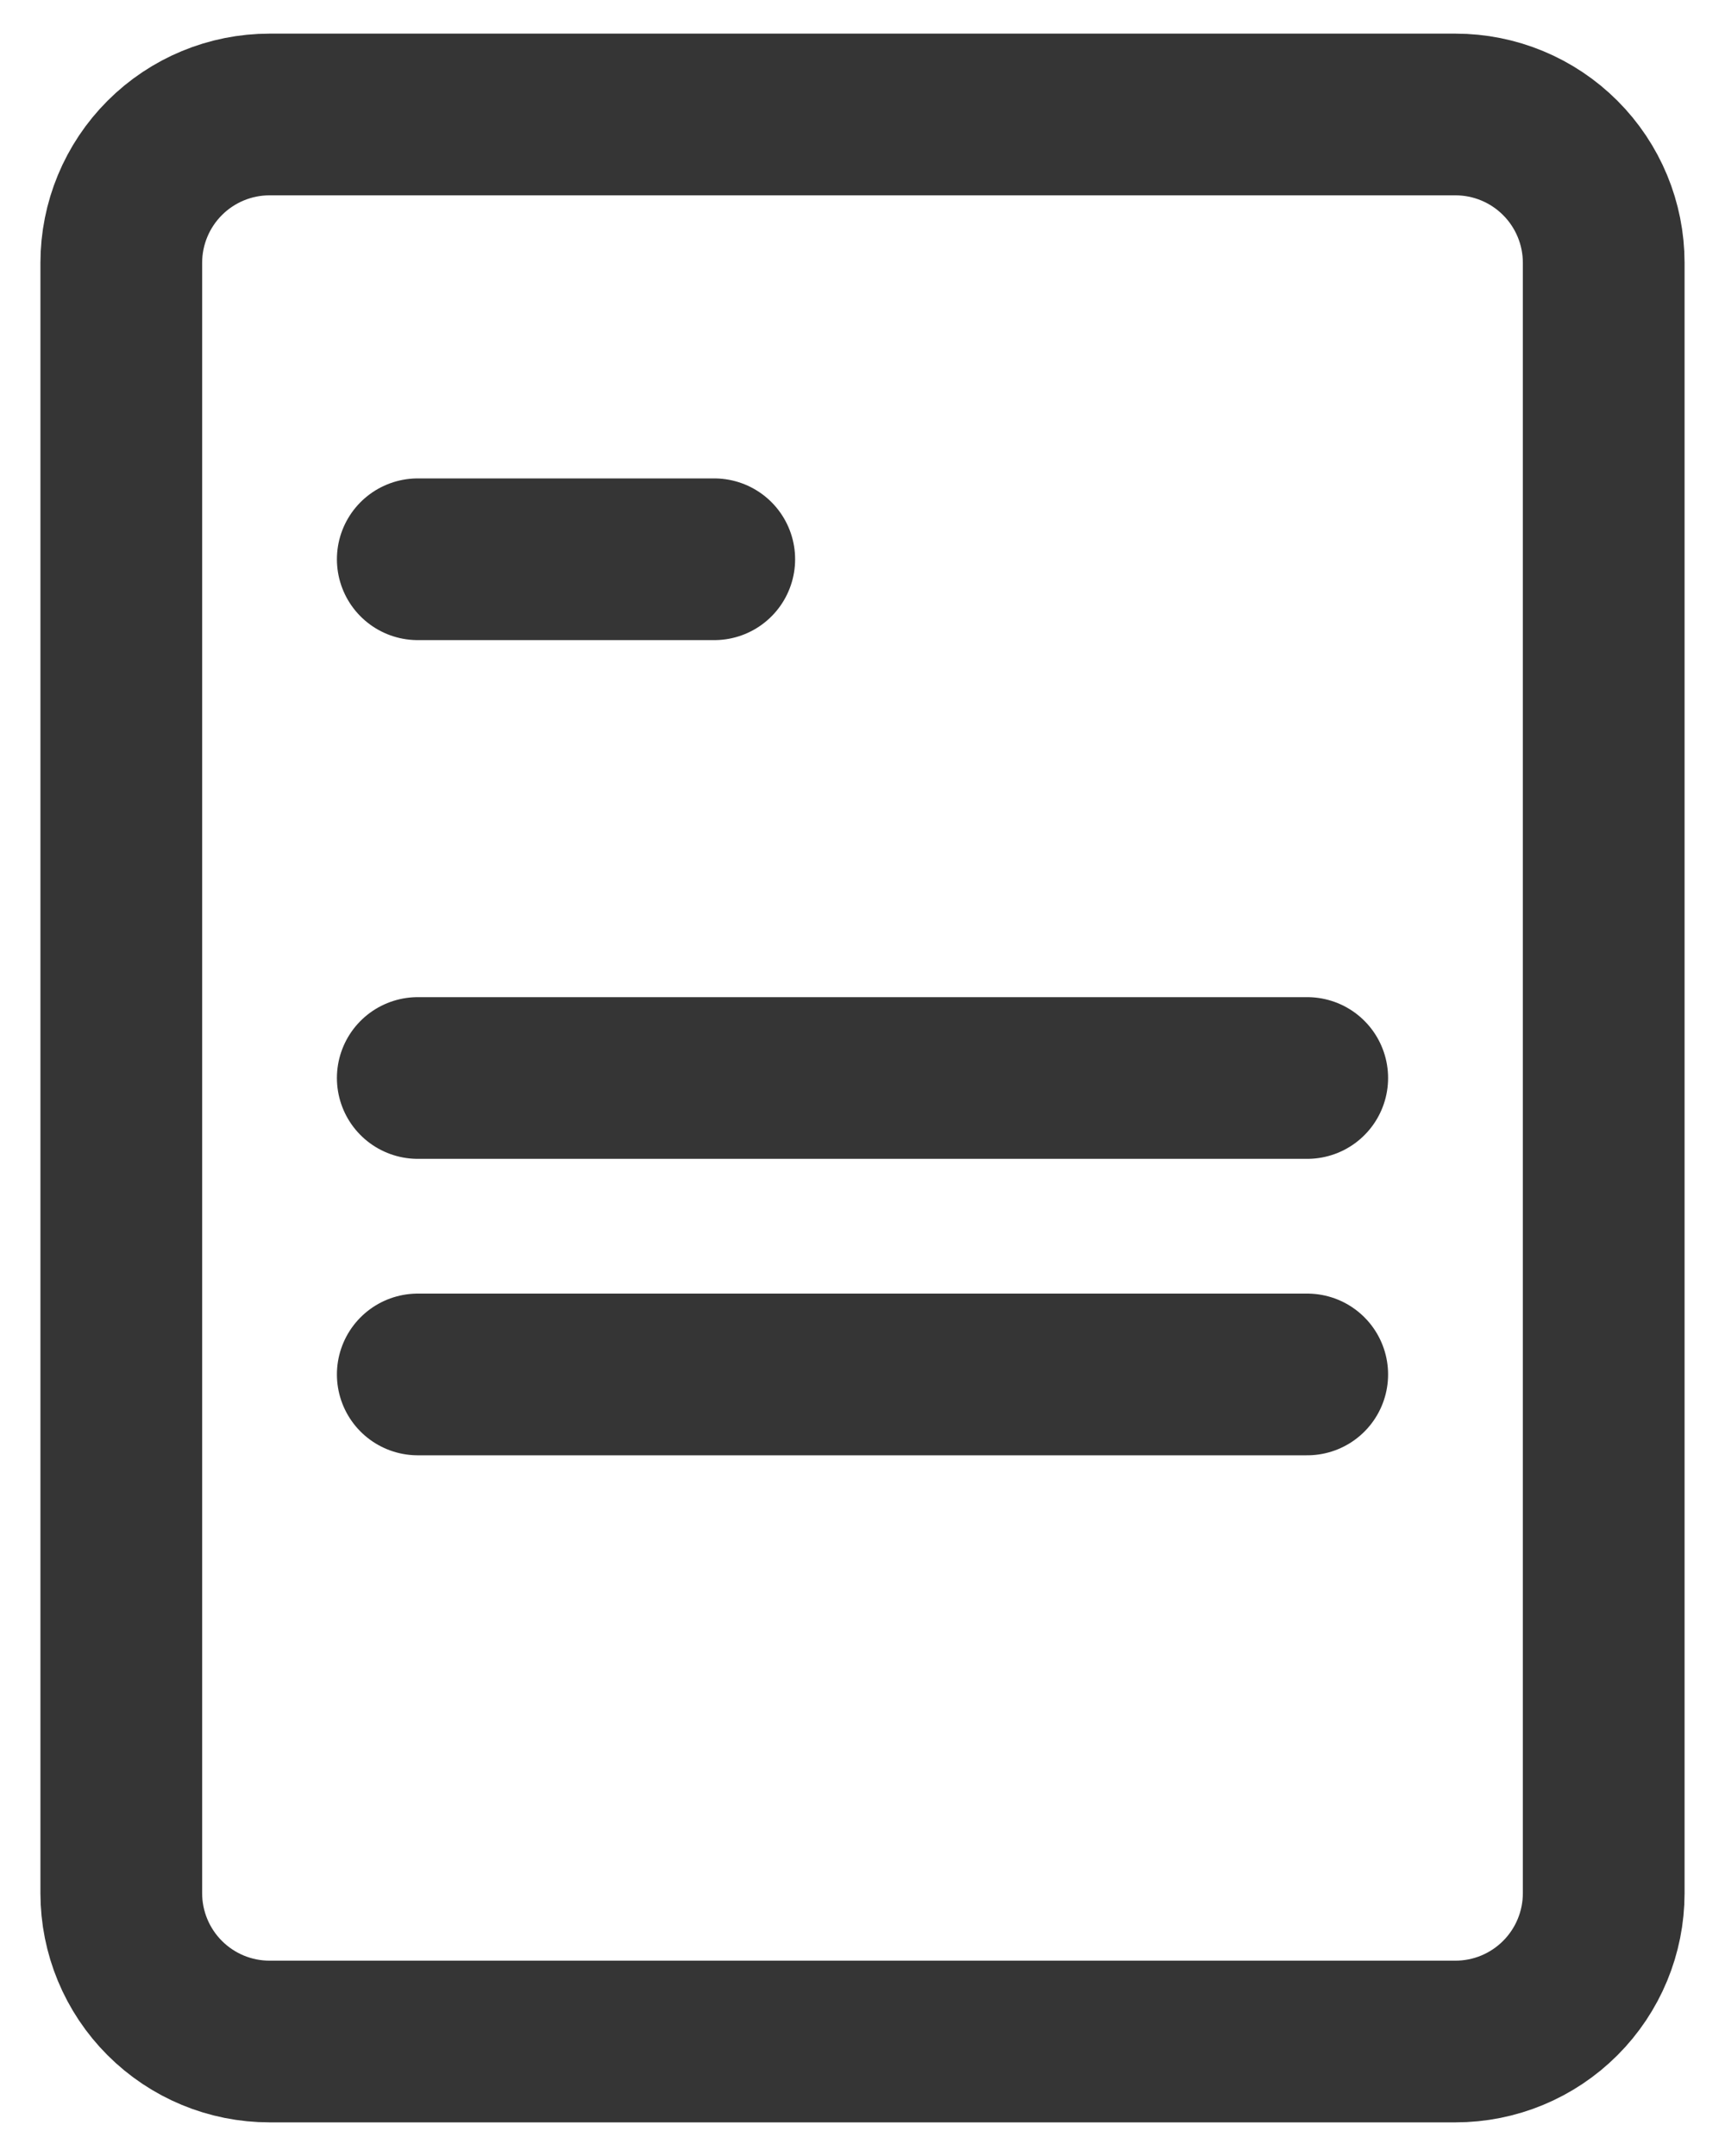 <svg width="16" height="20" viewBox="0 0 16 20" fill="none" xmlns="http://www.w3.org/2000/svg">
<path d="M3.875 5.188H6.625M3.875 10H12.125M3.875 12.75H12.125M2.5 18.938H13.5C13.865 18.938 14.214 18.793 14.472 18.535C14.73 18.277 14.875 17.927 14.875 17.562V2.438C14.875 2.073 14.73 1.723 14.472 1.465C14.214 1.207 13.865 1.062 13.5 1.062H2.5C2.135 1.062 1.786 1.207 1.528 1.465C1.27 1.723 1.125 2.073 1.125 2.438V17.562C1.125 17.927 1.27 18.277 1.528 18.535C1.786 18.793 2.135 18.938 2.5 18.938Z" stroke="#353535" stroke-width="1.5" stroke-linecap="round" stroke-linejoin="round"/>
</svg>
